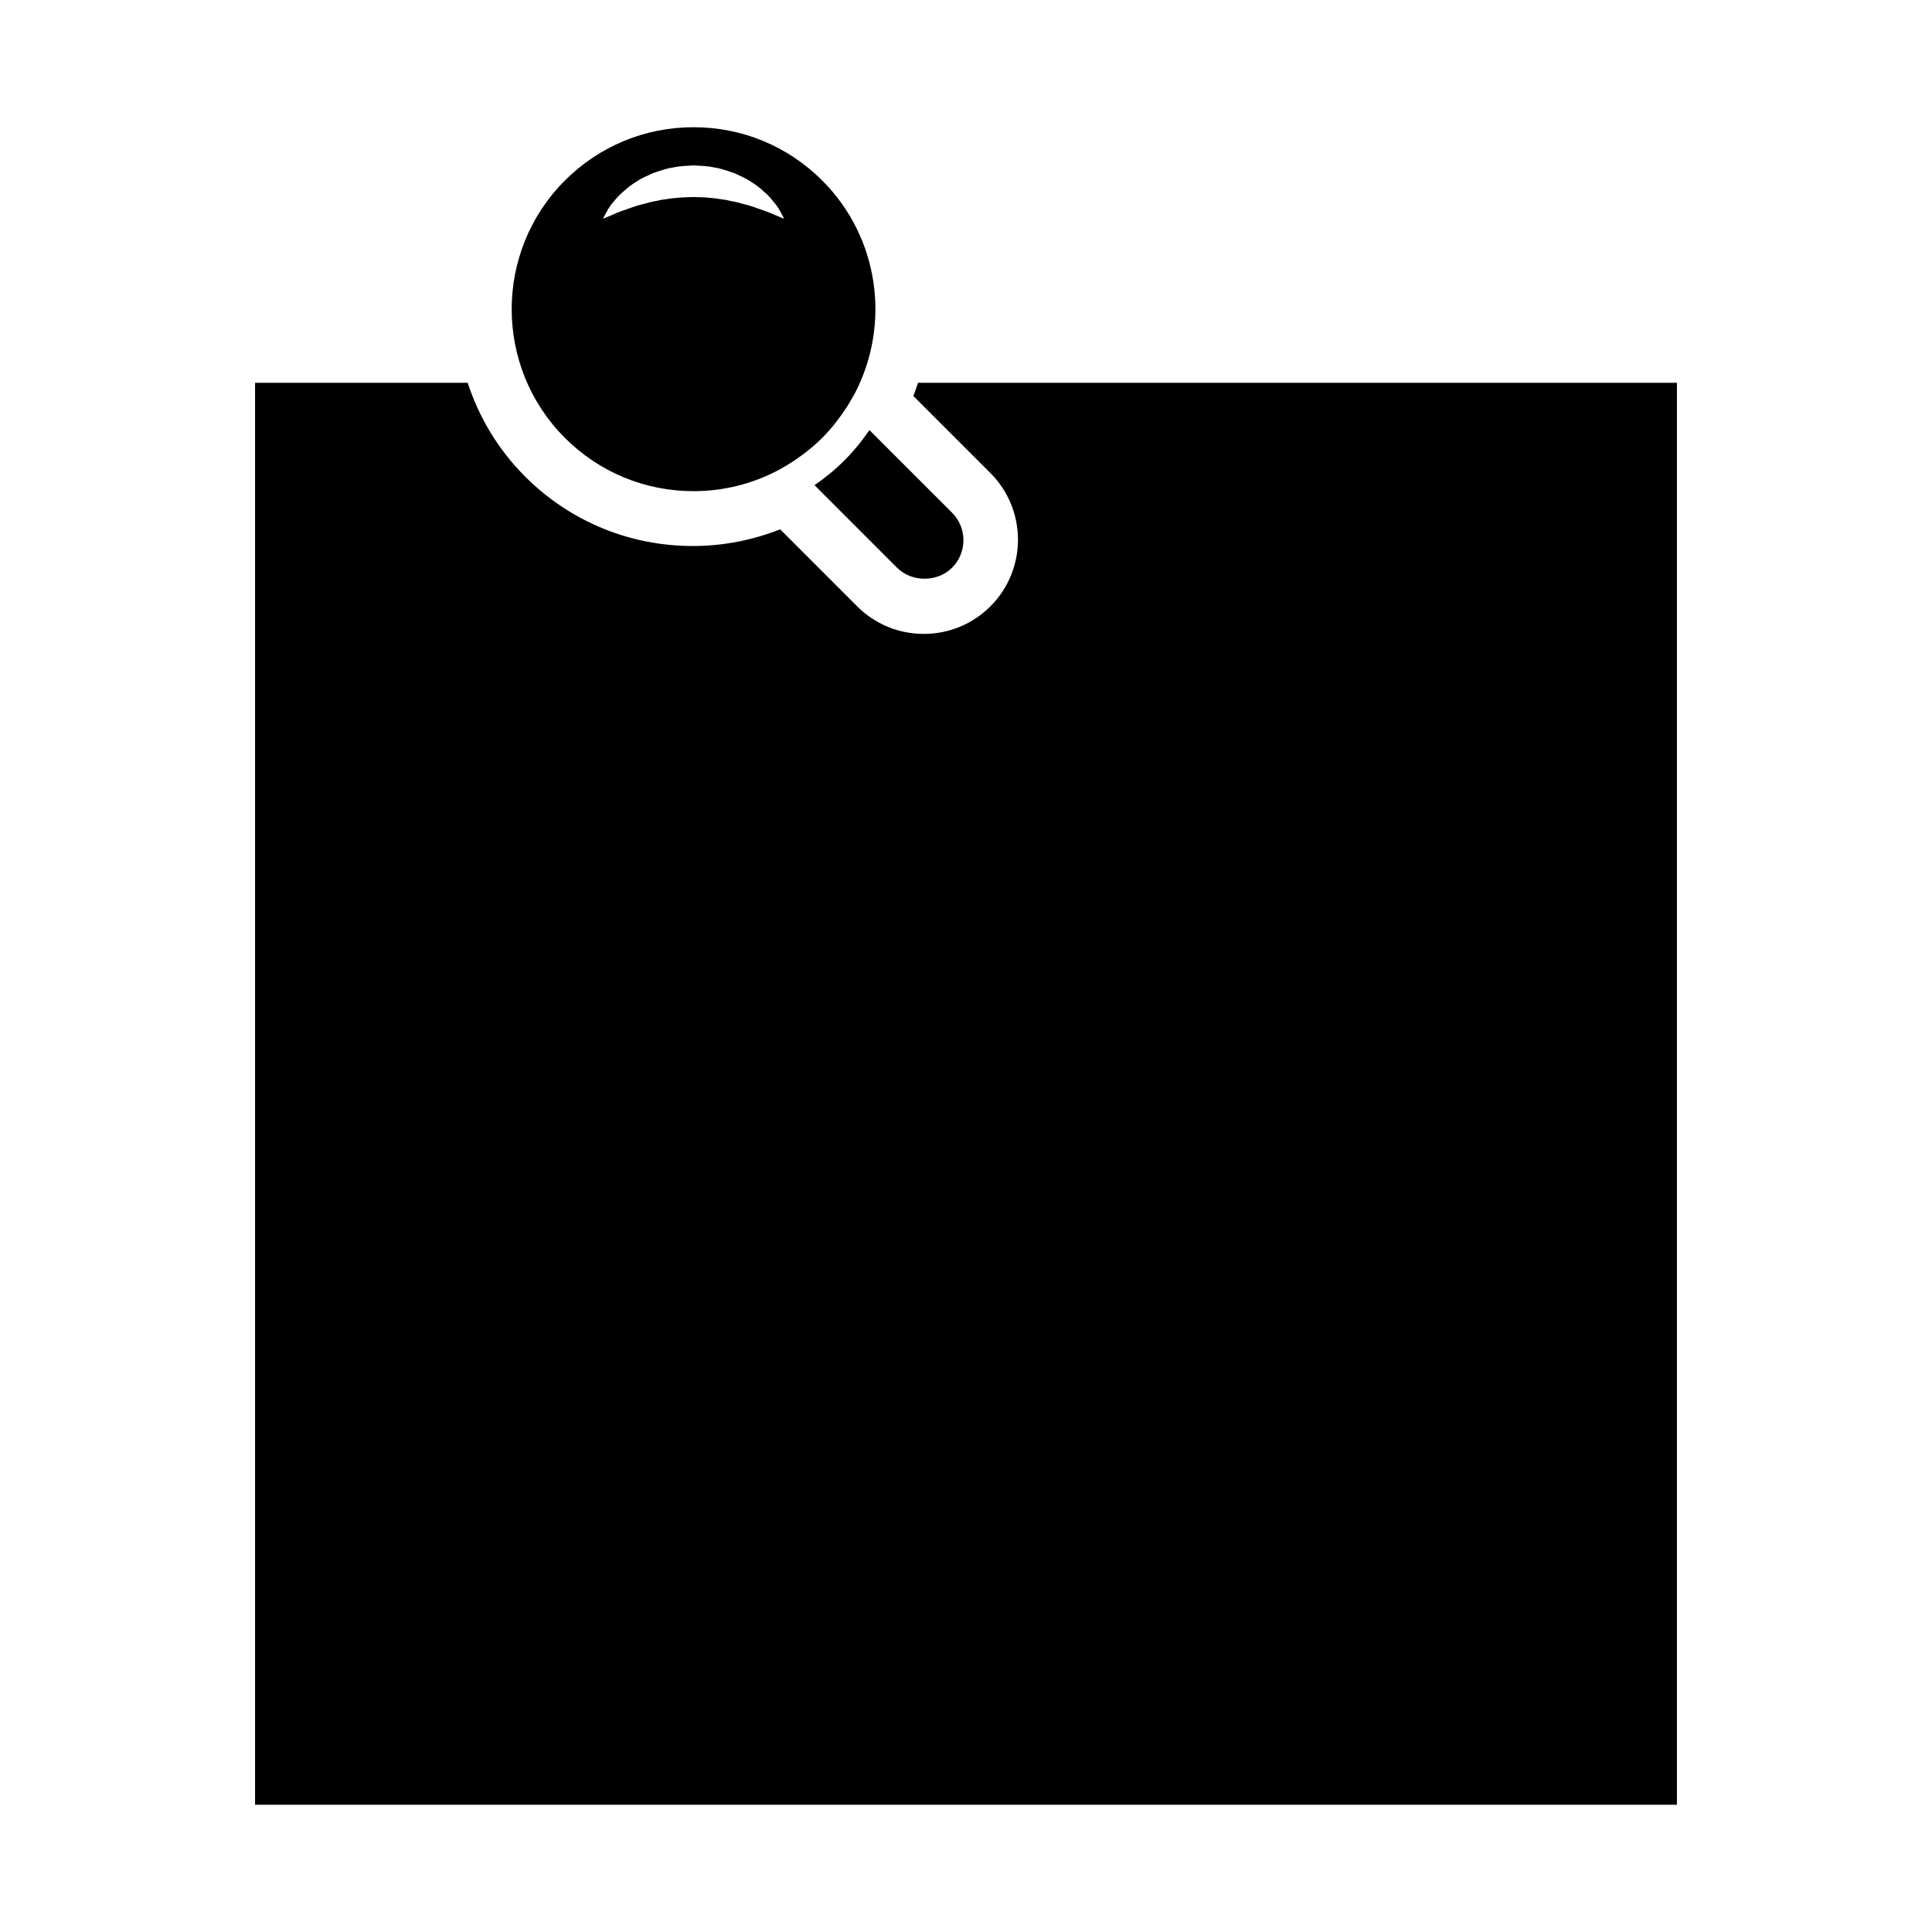 <?xml version="1.0" encoding="UTF-8"?>
<!-- Uploaded to: ICON Repo, www.iconrepo.com, Generator: ICON Repo Mixer Tools -->
<svg fill="#000000" width="800px" height="800px" version="1.1" viewBox="144 144 512 512" xmlns="http://www.w3.org/2000/svg">
 <g>
  <path d="m396.31 294.45c-3.891 3.883-10.691 3.894-14.59 0l-21.867-21.875c1.387-0.961 2.754-1.977 4.074-3.066 1.359-1.117 2.656-2.297 3.894-3.535 1.266-1.266 2.457-2.606 3.613-3.996 0.785-0.953 1.492-1.949 2.207-2.941 0.25-0.359 0.535-0.684 0.781-1.047l21.879 21.875c4.027 4.019 4.019 10.562 0.008 14.586z"/>
  <path d="m361.9 191.84c-9.105-9.109-21.215-14.125-34.098-14.125-12.883 0-24.992 5.019-34.102 14.125-18.797 18.801-18.797 49.398 0 68.199 9.109 9.109 21.219 14.125 34.102 14.125 7.785 0 15.281-1.863 22.008-5.324l1.305-0.719c1.867-1.031 3.637-2.195 5.316-3.43 0.246-0.18 0.492-0.359 0.734-0.543 1.668-1.273 3.266-2.637 4.731-4.102 1.457-1.461 2.812-3.043 4.074-4.707 0.227-0.293 0.438-0.594 0.66-0.891 1.176-1.621 2.293-3.309 3.285-5.098 0.051-0.082 0.102-0.16 0.145-0.242l0.57-1.031c9.371-18.156 6.461-41.043-8.73-56.238zm-12.355 9.207c-1.344-0.621-3.32-1.352-5.559-2.109-1.117-0.406-2.344-0.734-3.621-1.047-1.234-0.418-2.629-0.555-3.965-0.91-1.406-0.156-2.793-0.465-4.246-0.539-1.43-0.18-2.898-0.168-4.352-0.23-1.457 0.07-2.922 0.047-4.359 0.227-1.457 0.066-2.836 0.383-4.242 0.527-1.34 0.359-2.734 0.492-3.965 0.91-1.289 0.316-2.519 0.641-3.629 1.047-2.254 0.781-4.106 1.406-5.543 2.109-1.402 0.621-2.254 0.922-2.254 0.922s0.383-0.816 1.145-2.152c0.359-0.672 0.852-1.461 1.602-2.281 0.707-0.863 1.543-1.867 2.586-2.699 0.996-0.941 2.168-1.867 3.523-2.68 1.305-0.918 2.852-1.535 4.438-2.277 1.633-0.543 3.344-1.195 5.164-1.457 1.789-0.422 3.668-0.457 5.531-0.574 1.859 0.109 3.738 0.141 5.543 0.562 1.812 0.25 3.523 0.918 5.16 1.449 1.578 0.742 3.133 1.367 4.445 2.277 1.352 0.812 2.523 1.738 3.516 2.684 1.059 0.84 1.855 1.82 2.543 2.676 0.73 0.805 1.25 1.605 1.633 2.309 0.785 1.359 1.152 2.16 1.152 2.16 0 0.004-0.871-0.309-2.246-0.902z"/>
  <path d="m387.28 245.45c-0.383 1.176-0.781 2.344-1.234 3.496l20.426 20.426c9.734 9.734 9.734 25.574 0 35.312-4.727 4.715-10.992 7.309-17.66 7.309-6.672 0-12.938-2.594-17.66-7.309l-20.398-20.41c-7.281 2.875-15.094 4.422-23.145 4.422-16.801 0-32.598-6.543-44.465-18.418-7.203-7.203-12.227-15.75-15.203-24.828h-56.348v376.82h376.81v-376.82z"/>
 </g>
</svg>